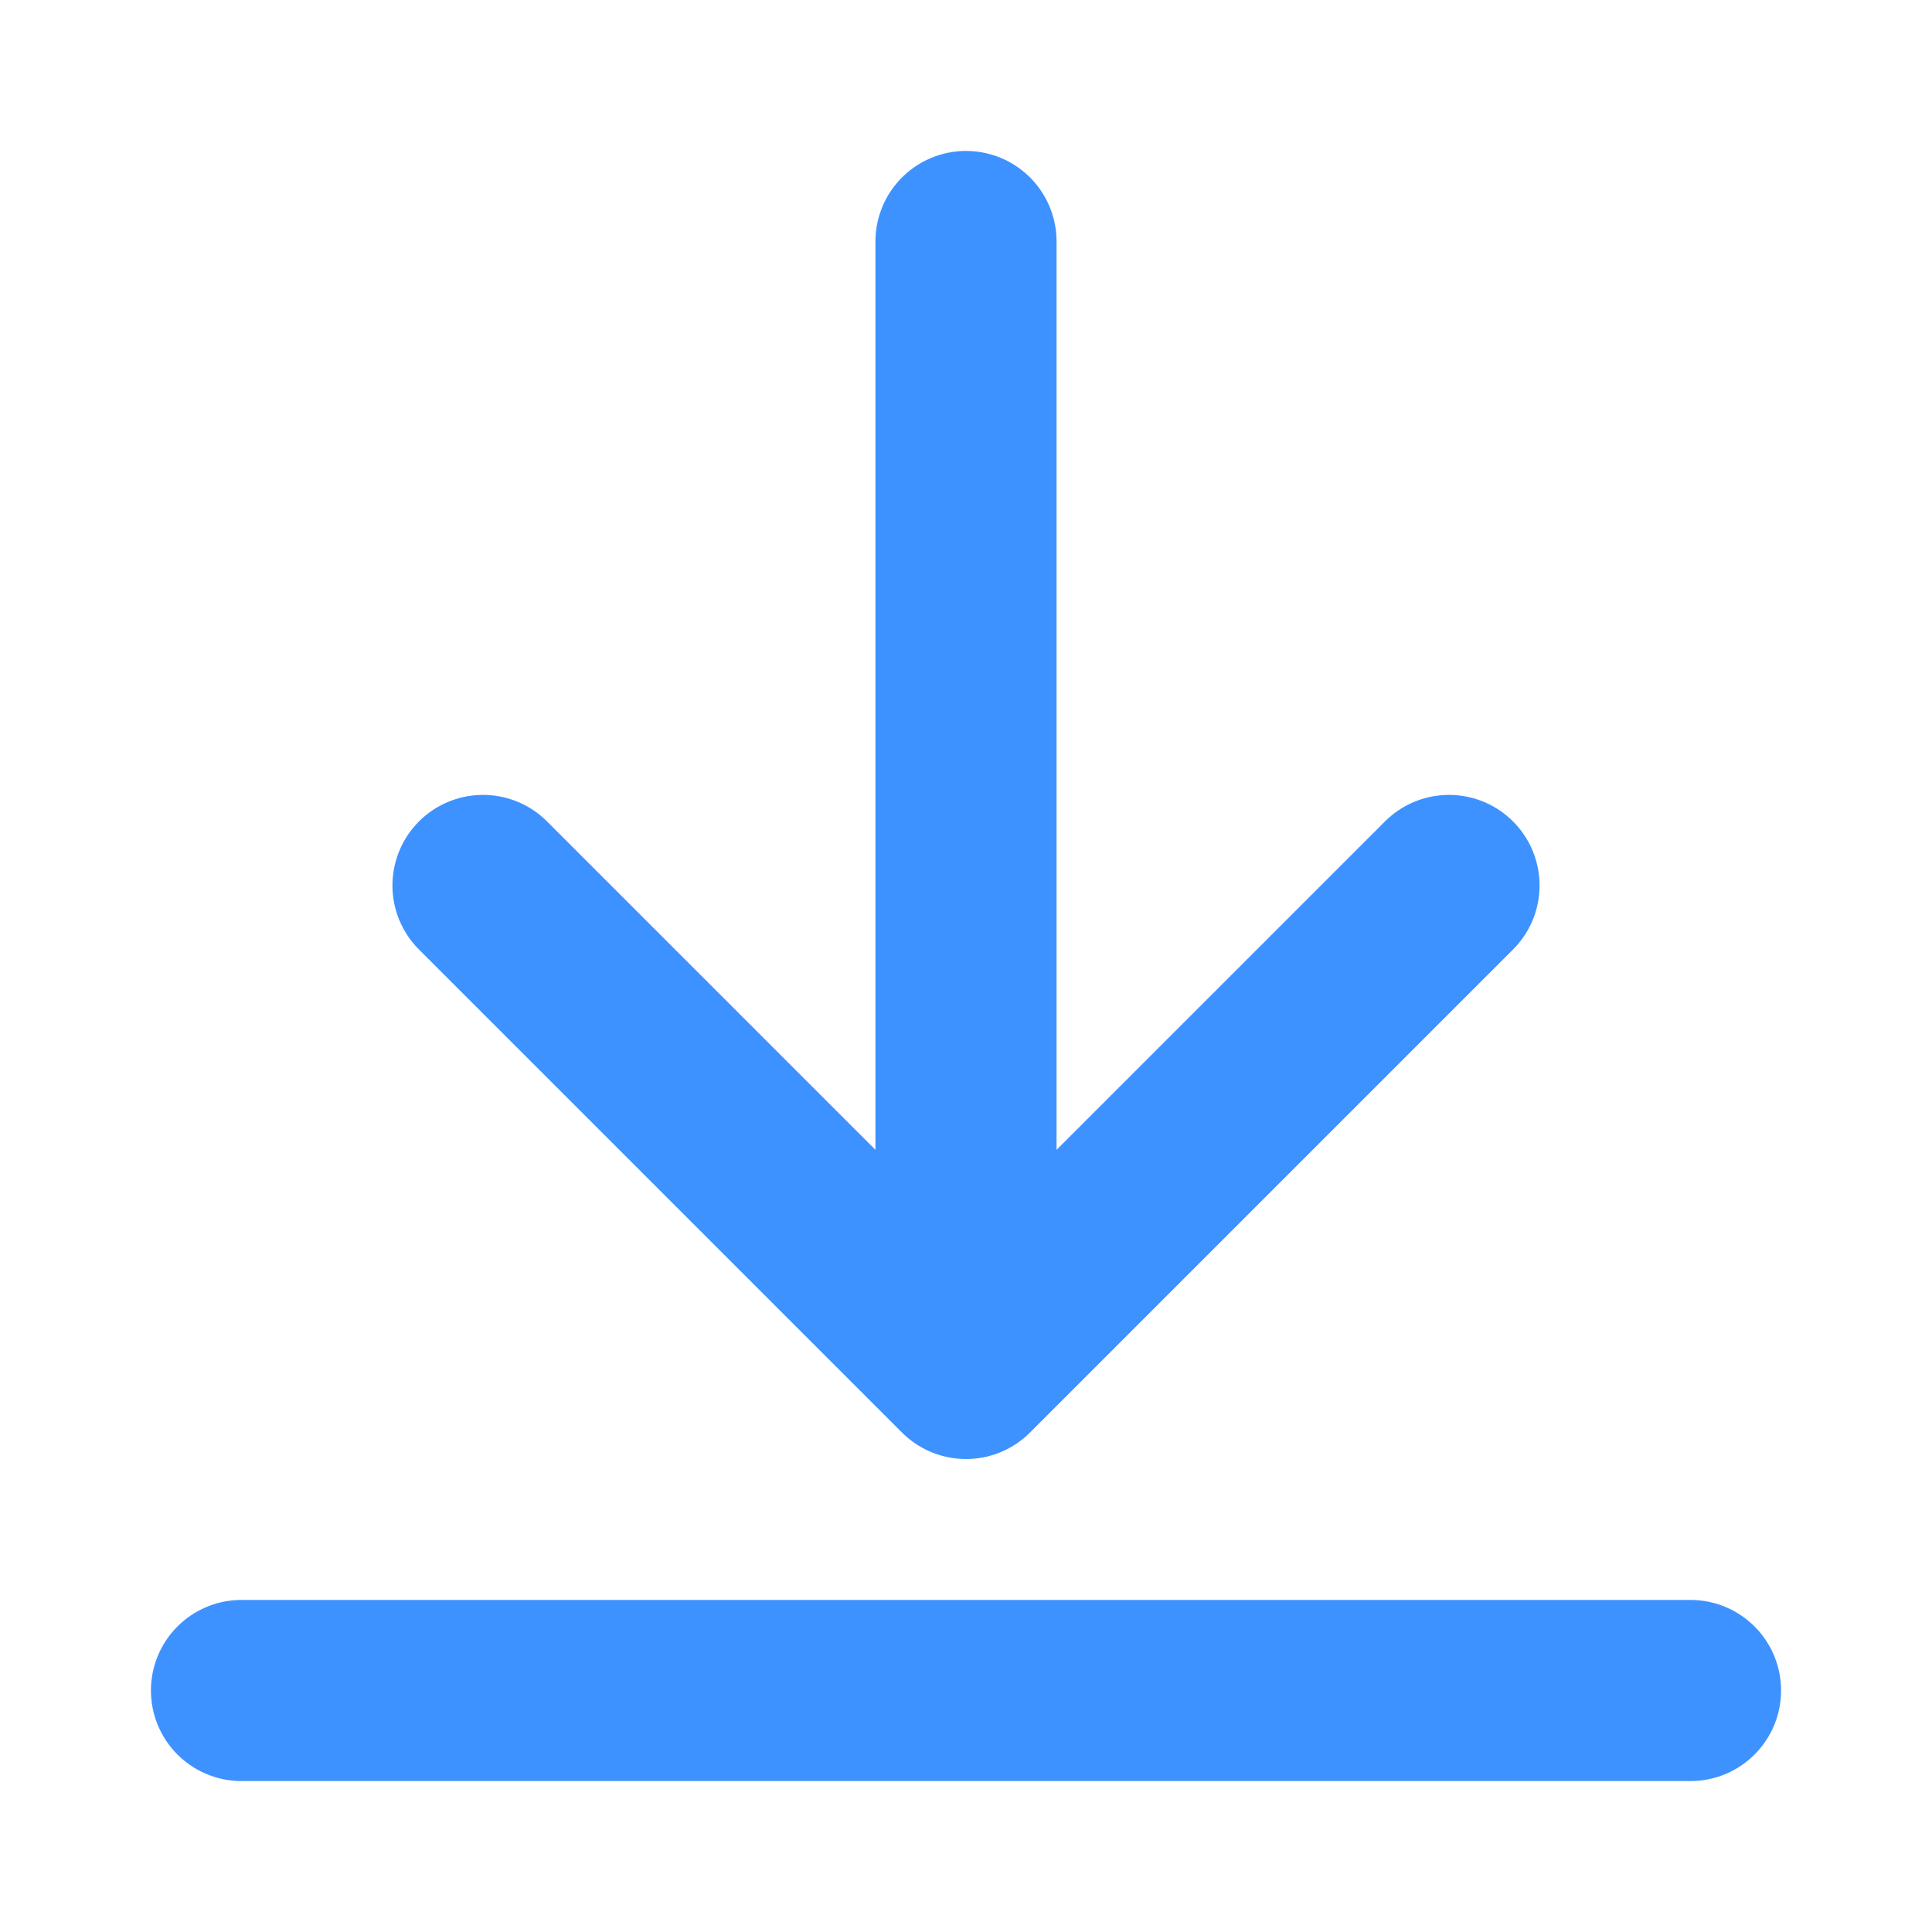 <svg width="16" height="16" viewBox="0 0 16 16" fill="none" xmlns="http://www.w3.org/2000/svg">
<path d="M14 14H2M12 7.333L8 11.333M8 11.333L4 7.333M8 11.333V2" stroke="#3E92FF" stroke-width="1.5" stroke-linecap="round" stroke-linejoin="round"/>
</svg>
